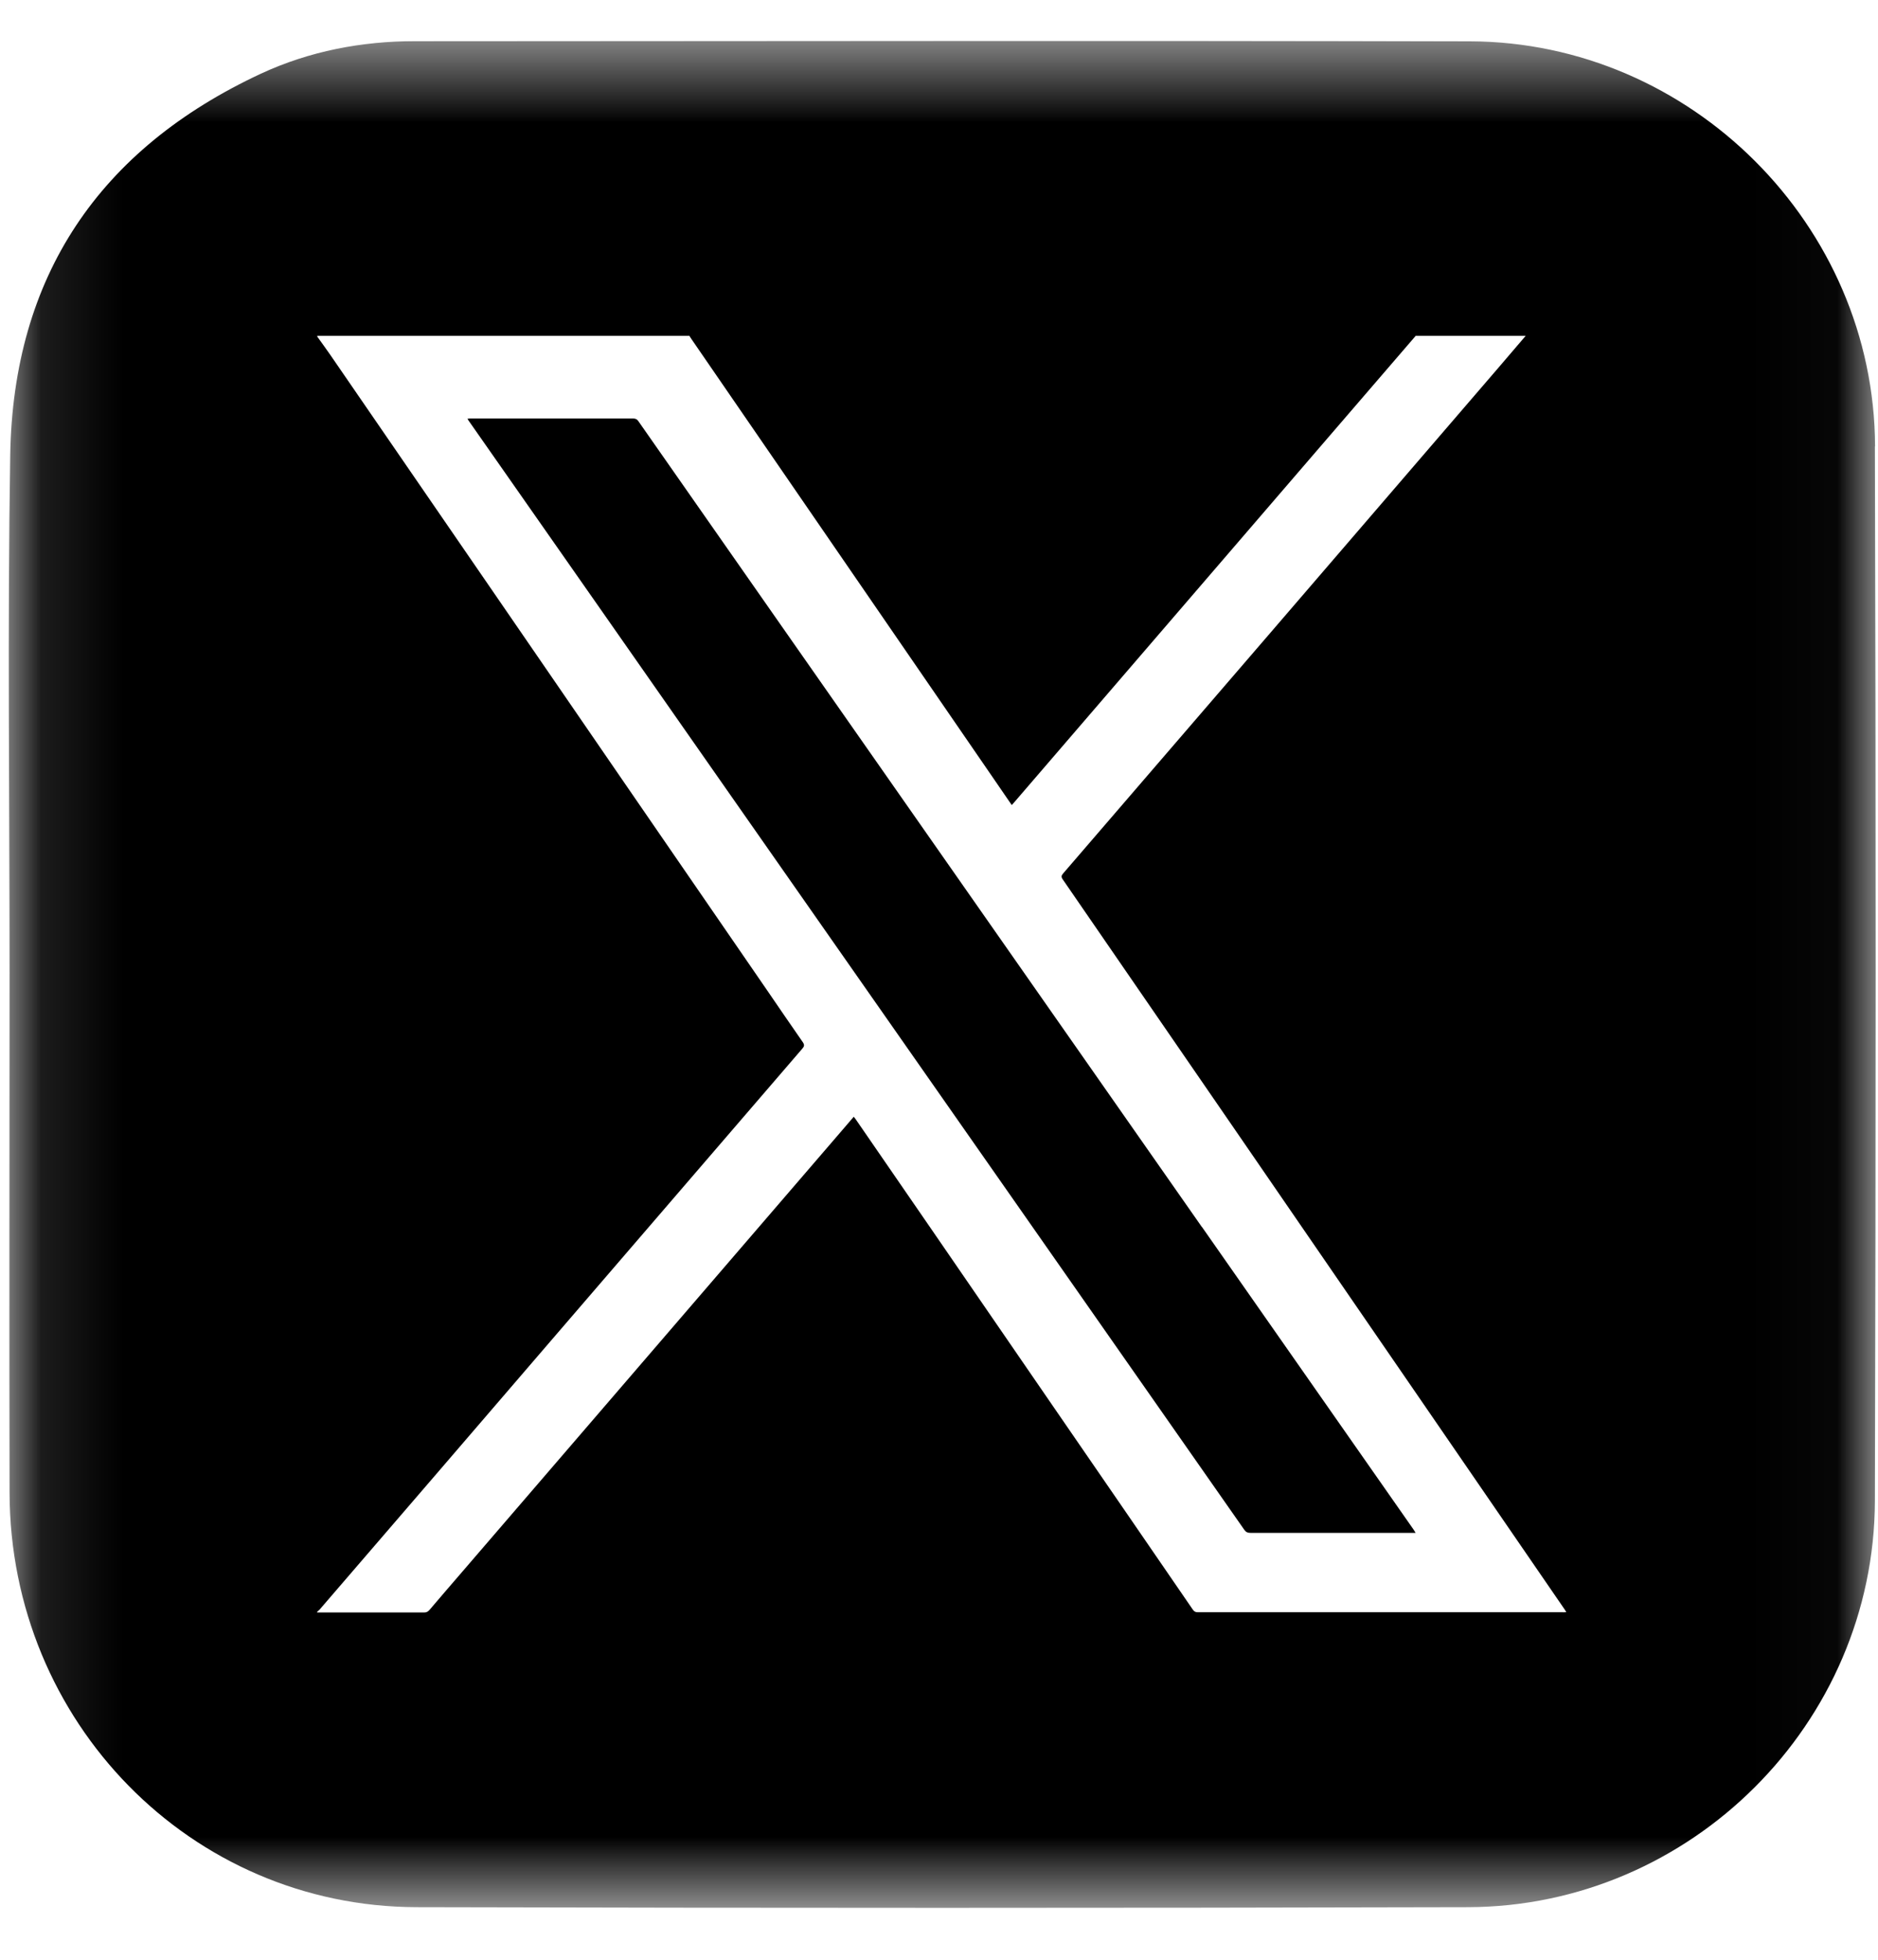<svg xmlns="http://www.w3.org/2000/svg" width="23" height="24" viewBox="0 0 23 24" fill="none"><g clip-path="url(#clip0_2002_11096)"><mask id="mask0_2002_11096" style="mask-type:luminance" maskUnits="userSpaceOnUse" x="0" y="0" width="23" height="24"><path d="M22.973 0.5H0.108V23.365H22.973V0.5Z" fill="white"></path></mask><g mask="url(#mask0_2002_11096)"><path d="M14.72 15.027C13.677 13.537 12.636 12.048 11.594 10.558C10.335 8.759 9.077 6.959 7.819 5.159C7.802 5.134 7.783 5.125 7.753 5.125C7.092 5.125 6.43 5.125 5.769 5.125C5.756 5.125 5.743 5.125 5.725 5.128C5.734 5.143 5.74 5.154 5.748 5.164C6.819 6.695 7.89 8.225 8.96 9.757C10.111 11.402 11.262 13.049 12.414 14.695C13.356 16.042 14.298 17.389 15.24 18.736C15.26 18.763 15.279 18.772 15.312 18.772C15.97 18.772 16.63 18.772 17.288 18.772H17.337C17.326 18.755 17.32 18.744 17.313 18.733C16.449 17.497 15.585 16.262 14.72 15.025V15.027Z" fill="black"></path><path d="M22.964 5.466C22.955 2.758 20.708 0.514 18.002 0.506C13.697 0.495 9.392 0.502 5.087 0.504C4.43 0.504 3.791 0.626 3.196 0.902C1.214 1.826 0.161 3.385 0.125 5.574C0.091 7.685 0.117 9.798 0.117 11.911C0.117 14.035 0.112 16.16 0.117 18.284C0.125 21.088 2.336 23.349 5.101 23.356C9.394 23.367 13.686 23.367 17.98 23.356C20.707 23.348 22.955 21.105 22.962 18.378C22.974 14.074 22.975 9.769 22.962 5.466H22.964ZM19.144 19.744C17.653 19.744 16.16 19.744 14.669 19.744C14.642 19.744 14.626 19.736 14.61 19.714C14.046 18.891 13.479 18.068 12.913 17.245C12.408 16.511 11.903 15.776 11.399 15.042C11.093 14.599 10.788 14.154 10.482 13.71C10.475 13.7 10.467 13.689 10.456 13.676C10.386 13.758 10.317 13.838 10.249 13.917C8.723 15.69 7.198 17.463 5.671 19.237C5.533 19.397 5.395 19.557 5.259 19.717C5.24 19.738 5.222 19.747 5.195 19.747C4.763 19.747 4.332 19.747 3.9 19.747C3.895 19.747 3.89 19.747 3.884 19.747V19.739C3.894 19.73 3.904 19.722 3.913 19.713C4.857 18.617 5.8 17.522 6.742 16.425C7.77 15.231 8.798 14.037 9.826 12.842C9.851 12.814 9.854 12.796 9.832 12.763C9.682 12.548 9.535 12.332 9.387 12.116C8.797 11.259 8.209 10.403 7.619 9.546C7.043 8.706 6.465 7.867 5.889 7.028C5.273 6.132 4.656 5.235 4.041 4.34C3.99 4.266 3.936 4.193 3.884 4.12C3.886 4.118 3.888 4.113 3.888 4.113C3.899 4.113 3.909 4.113 3.92 4.113H8.443C8.451 4.124 8.457 4.137 8.466 4.149C8.969 4.88 9.471 5.611 9.973 6.341C10.72 7.429 11.469 8.517 12.216 9.604C12.273 9.689 12.332 9.772 12.391 9.859C12.418 9.829 12.44 9.805 12.462 9.778C13.676 8.368 14.89 6.958 16.104 5.546C16.515 5.069 16.927 4.59 17.338 4.113H18.685C18.574 4.241 18.465 4.372 18.354 4.5C17.413 5.593 16.474 6.686 15.533 7.779C14.695 8.752 13.858 9.725 13.02 10.697C12.997 10.723 12.995 10.74 13.016 10.77C13.725 11.8 14.435 12.831 15.143 13.861C15.886 14.942 16.629 16.023 17.372 17.104C17.968 17.972 18.565 18.84 19.161 19.708C19.168 19.717 19.173 19.727 19.182 19.743C19.165 19.743 19.153 19.745 19.14 19.745L19.144 19.744Z" fill="black"></path></g></g><defs><clipPath id="clip0_2002_11096"><rect width="23" height="23" fill="white" transform="translate(0 0.5)"></rect></clipPath></defs></svg>